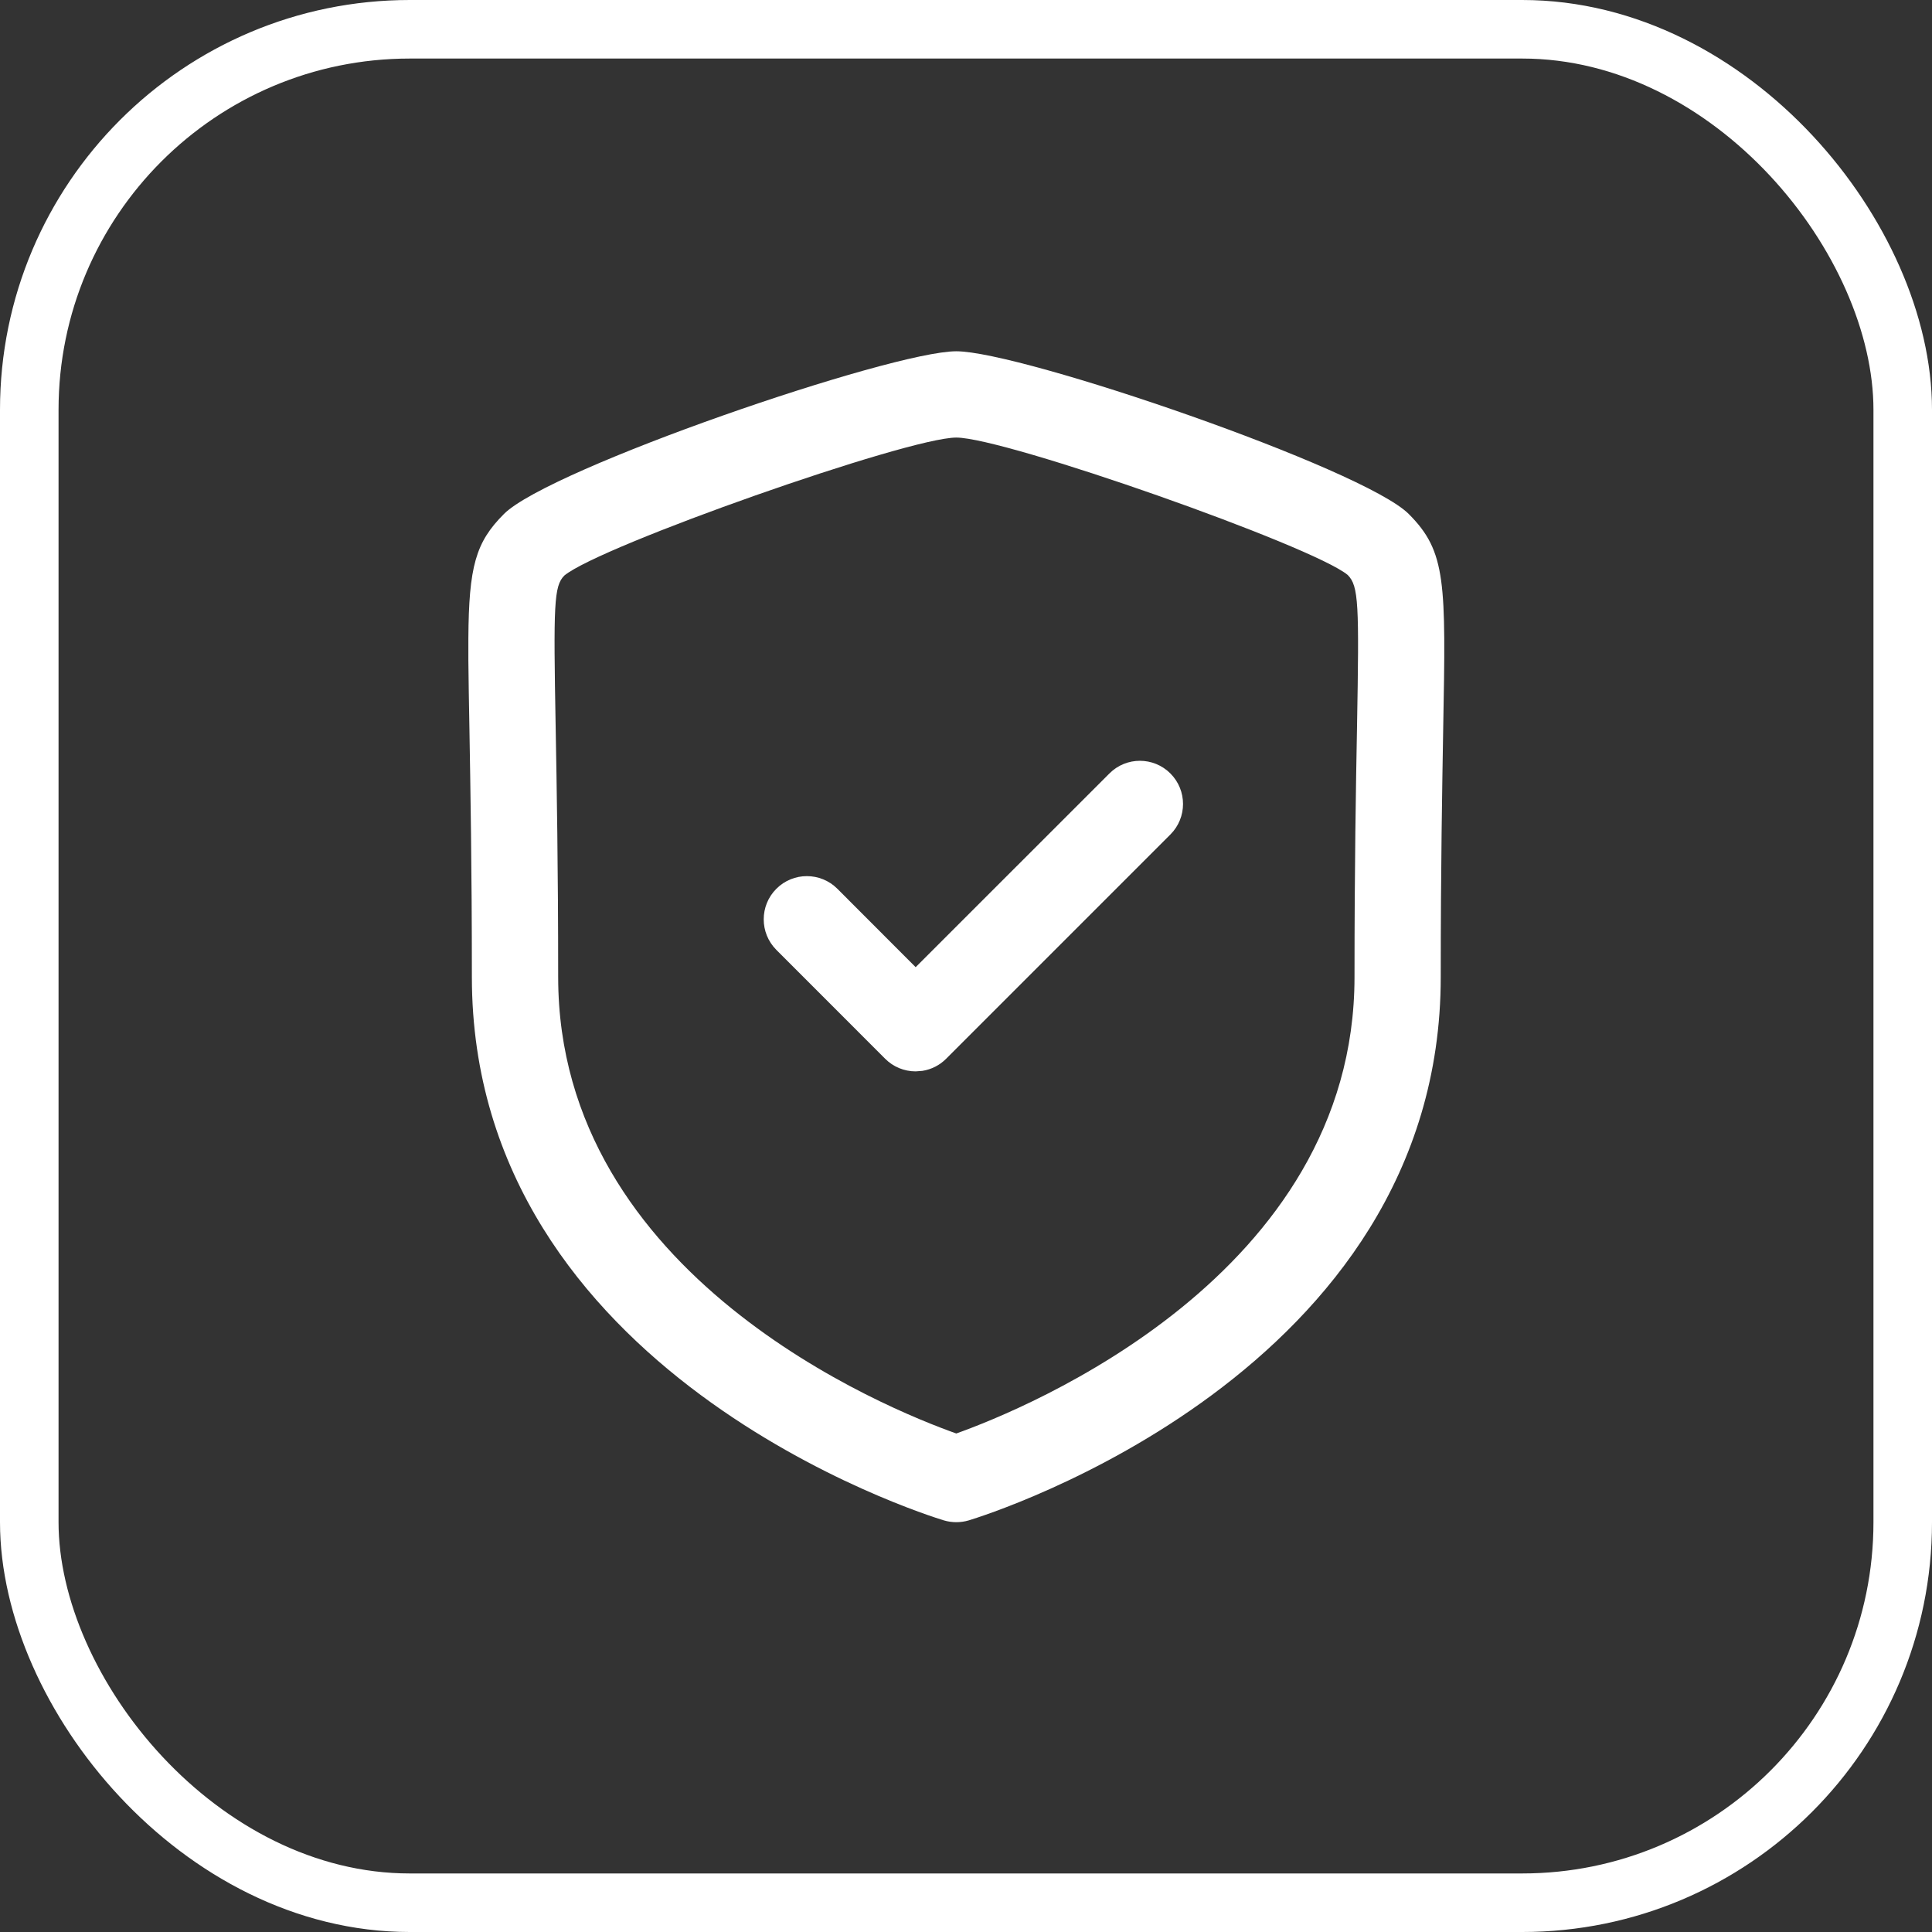 <svg xmlns="http://www.w3.org/2000/svg" width="33" height="33" viewBox="0 0 33 33" fill="none"><rect x="0" y="0" width="33" height="33" fill="#333333" stroke="none"/><path fill-rule="evenodd" clip-rule="evenodd" d="M16.334 6C17.448 6 23.289 8.005 24.062 8.779C24.706 9.423 24.697 9.944 24.651 12.439C24.634 13.44 24.609 14.802 24.609 16.689C24.609 23.45 16.877 25.869 16.548 25.969C16.478 25.99 16.406 26 16.334 26C16.263 26 16.191 25.99 16.121 25.969C15.792 25.869 8.06 23.45 8.06 16.689C8.06 14.805 8.035 13.443 8.018 12.442C8.01 11.996 8.003 11.613 8 11.281L8 10.906C8.008 9.676 8.124 9.262 8.608 8.779C9.379 8.005 15.22 6 16.334 6ZM16.334 7.474C15.501 7.474 10.245 9.325 9.639 9.831C9.46 10.011 9.453 10.323 9.491 12.415C9.509 13.423 9.534 14.793 9.534 16.689C9.534 21.799 15.155 24.067 16.334 24.485C17.511 24.065 23.136 21.784 23.136 16.689C23.136 14.79 23.16 13.42 23.179 12.412C23.216 10.322 23.209 10.01 23.02 9.821C22.425 9.325 17.168 7.474 16.334 7.474ZM19.991 13.211C20.279 13.499 20.279 13.966 19.991 14.254L16.161 18.084C16.051 18.195 15.909 18.267 15.756 18.291L15.64 18.3C15.445 18.3 15.257 18.223 15.119 18.084L13.26 16.224C12.973 15.936 12.973 15.468 13.261 15.181C13.548 14.893 14.015 14.893 14.303 15.181L15.64 16.52L18.95 13.211C19.237 12.923 19.703 12.923 19.991 13.211Z" fill="white"></path><rect x="0.5" y="0.5" width="32" height="32" rx="6.5" stroke="white"></rect></svg>